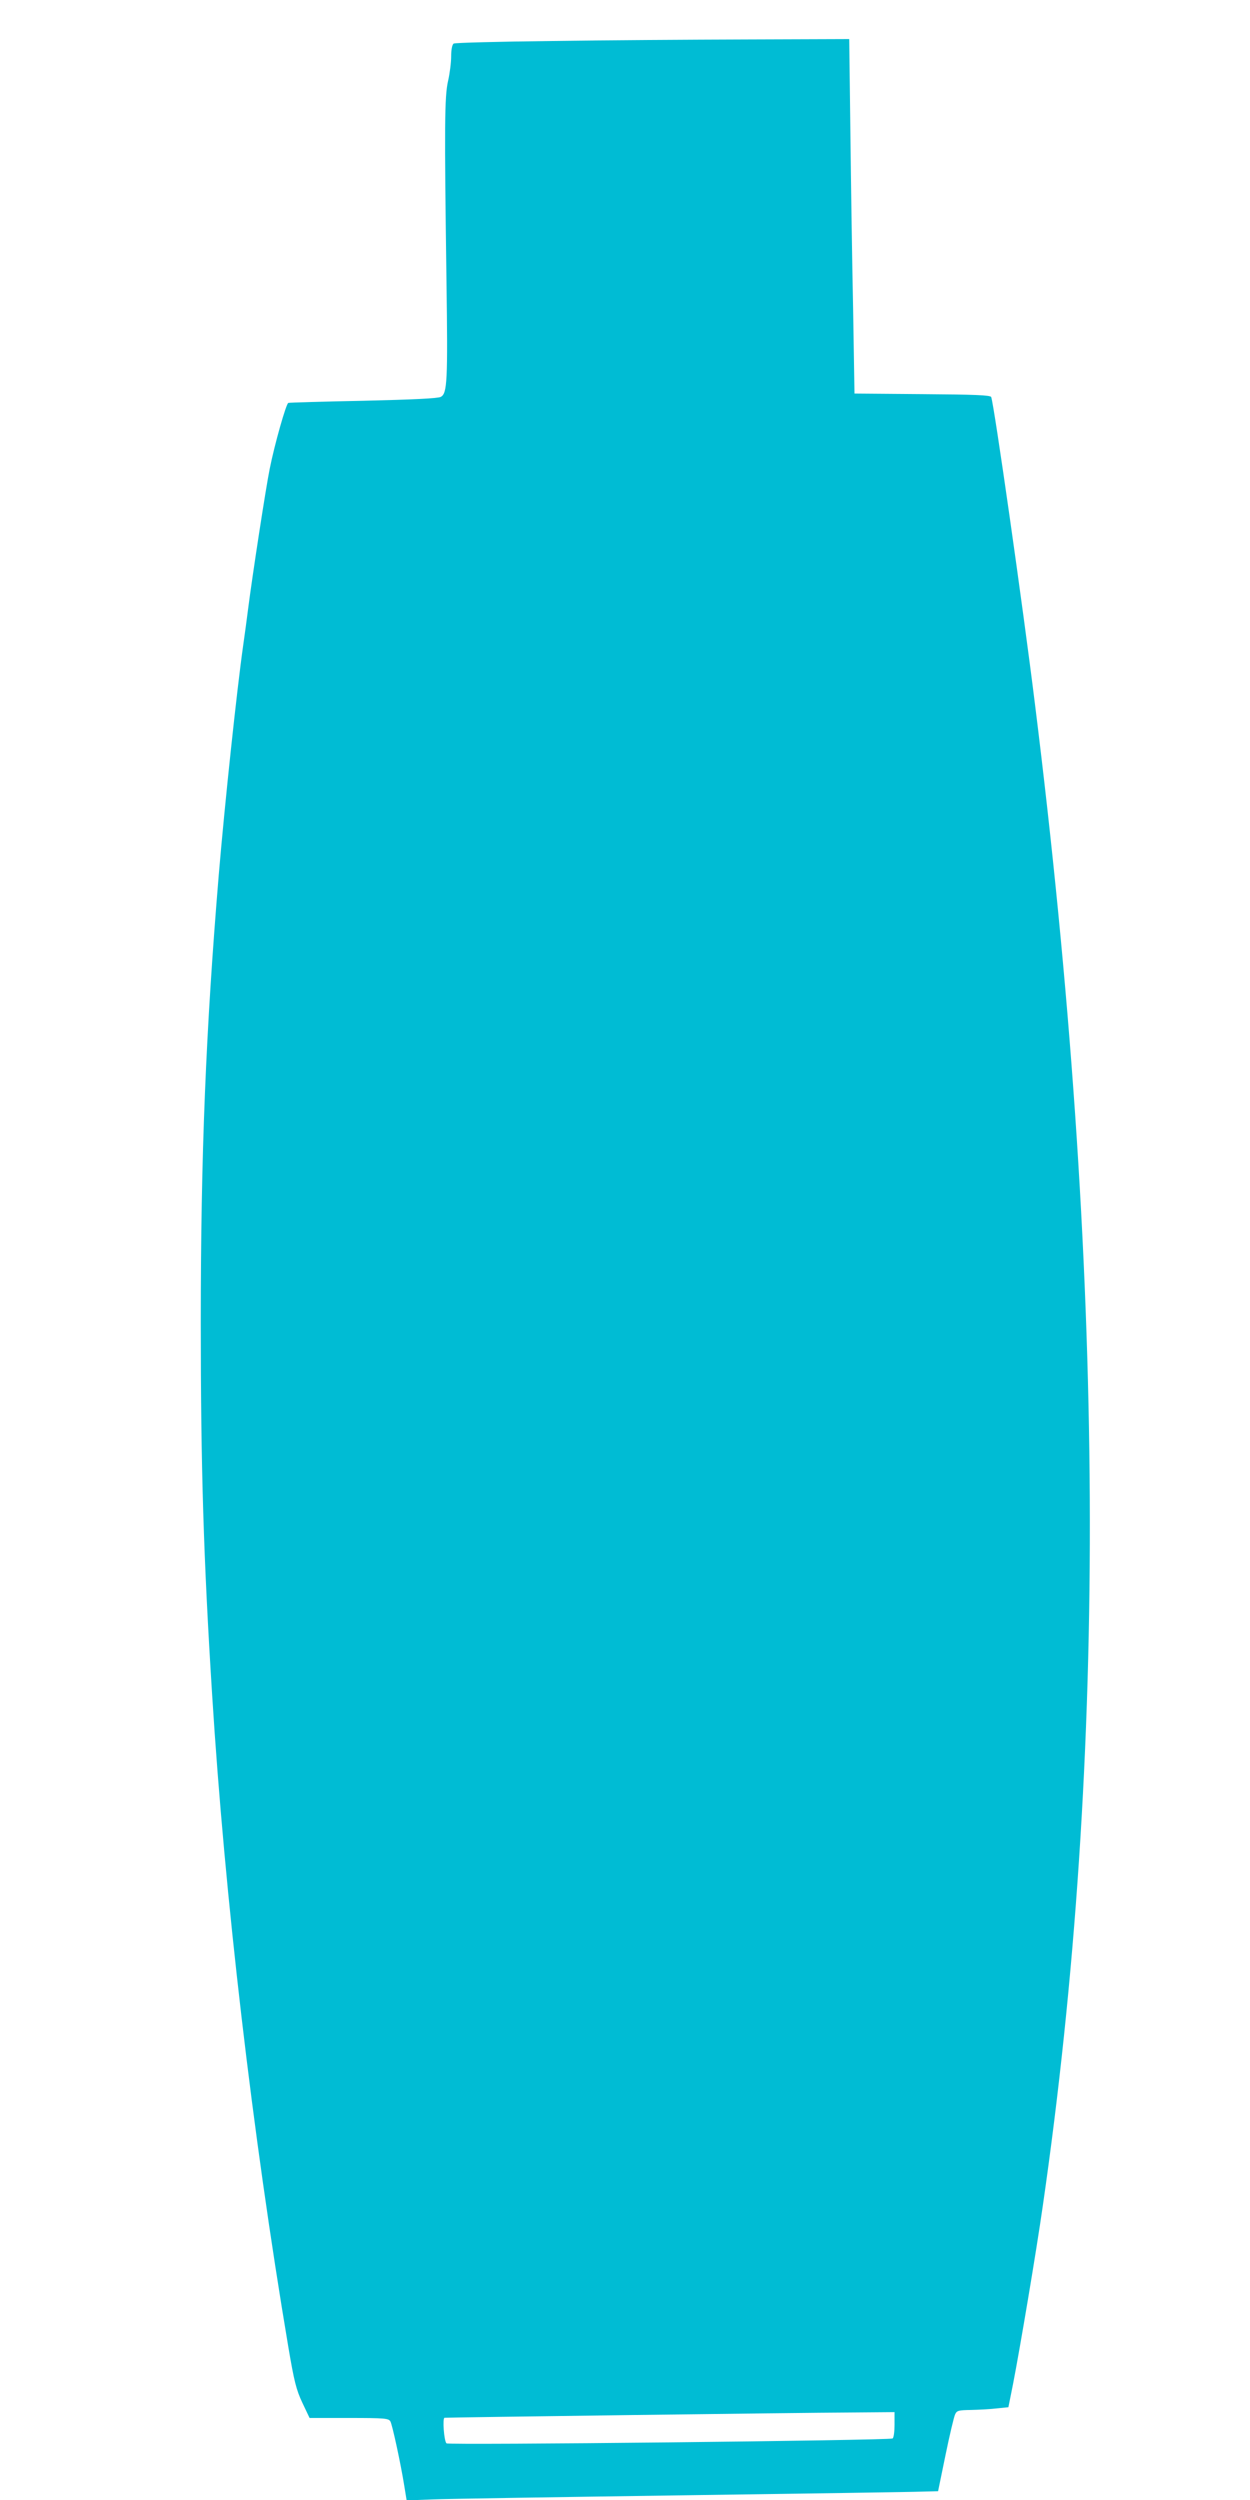 <?xml version="1.0" standalone="no"?>
<!DOCTYPE svg PUBLIC "-//W3C//DTD SVG 20010904//EN"
 "http://www.w3.org/TR/2001/REC-SVG-20010904/DTD/svg10.dtd">
<svg version="1.0" xmlns="http://www.w3.org/2000/svg"
 width="640pt" height="1280pt" viewBox="0 0 640 1280"
 preserveAspectRatio="xMidYMid meet">
<g transform="translate(0,1280) scale(0.1,-0.1)"
fill="#00bcd4" stroke="none">
<path d="M2820 12590 c-267 -3 -491 -9 -497 -13 -8 -5 -13 -31 -13 -65 0 -31
-7 -88 -16 -127 -18 -79 -19 -226 -8 -1025 7 -513 4 -574 -29 -592 -15 -8
-143 -14 -397 -20 -206 -4 -379 -9 -384 -11 -11 -4 -70 -211 -95 -337 -19 -92
-89 -547 -111 -720 -6 -47 -17 -130 -25 -185 -32 -225 -94 -807 -125 -1175
-66 -795 -92 -1424 -92 -2290 0 -746 14 -1205 58 -1905 65 -1040 206 -2247
390 -3340 30 -178 41 -221 72 -287 l37 -78 202 0 c184 0 203 -2 212 -18 10
-19 52 -212 71 -330 l12 -74 132 5 c72 3 649 12 1281 21 633 9 1186 17 1229
19 l79 2 38 185 c21 102 43 195 49 208 9 20 17 22 82 23 40 1 100 4 132 8 l59
6 24 120 c35 180 118 672 152 910 334 2312 321 4795 -40 7690 -62 502 -209
1532 -224 1572 -3 10 -87 13 -352 15 l-348 3 -7 430 c-5 237 -11 645 -14 908
l-6 477 -522 -2 c-286 -1 -739 -4 -1006 -8z m1760 -12204 c0 -36 -4 -67 -10
-71 -17 -10 -2274 -35 -2284 -25 -13 13 -21 130 -10 131 15 2 1831 26 2077 27
l227 2 0 -64z"/>
</g>
</svg>
